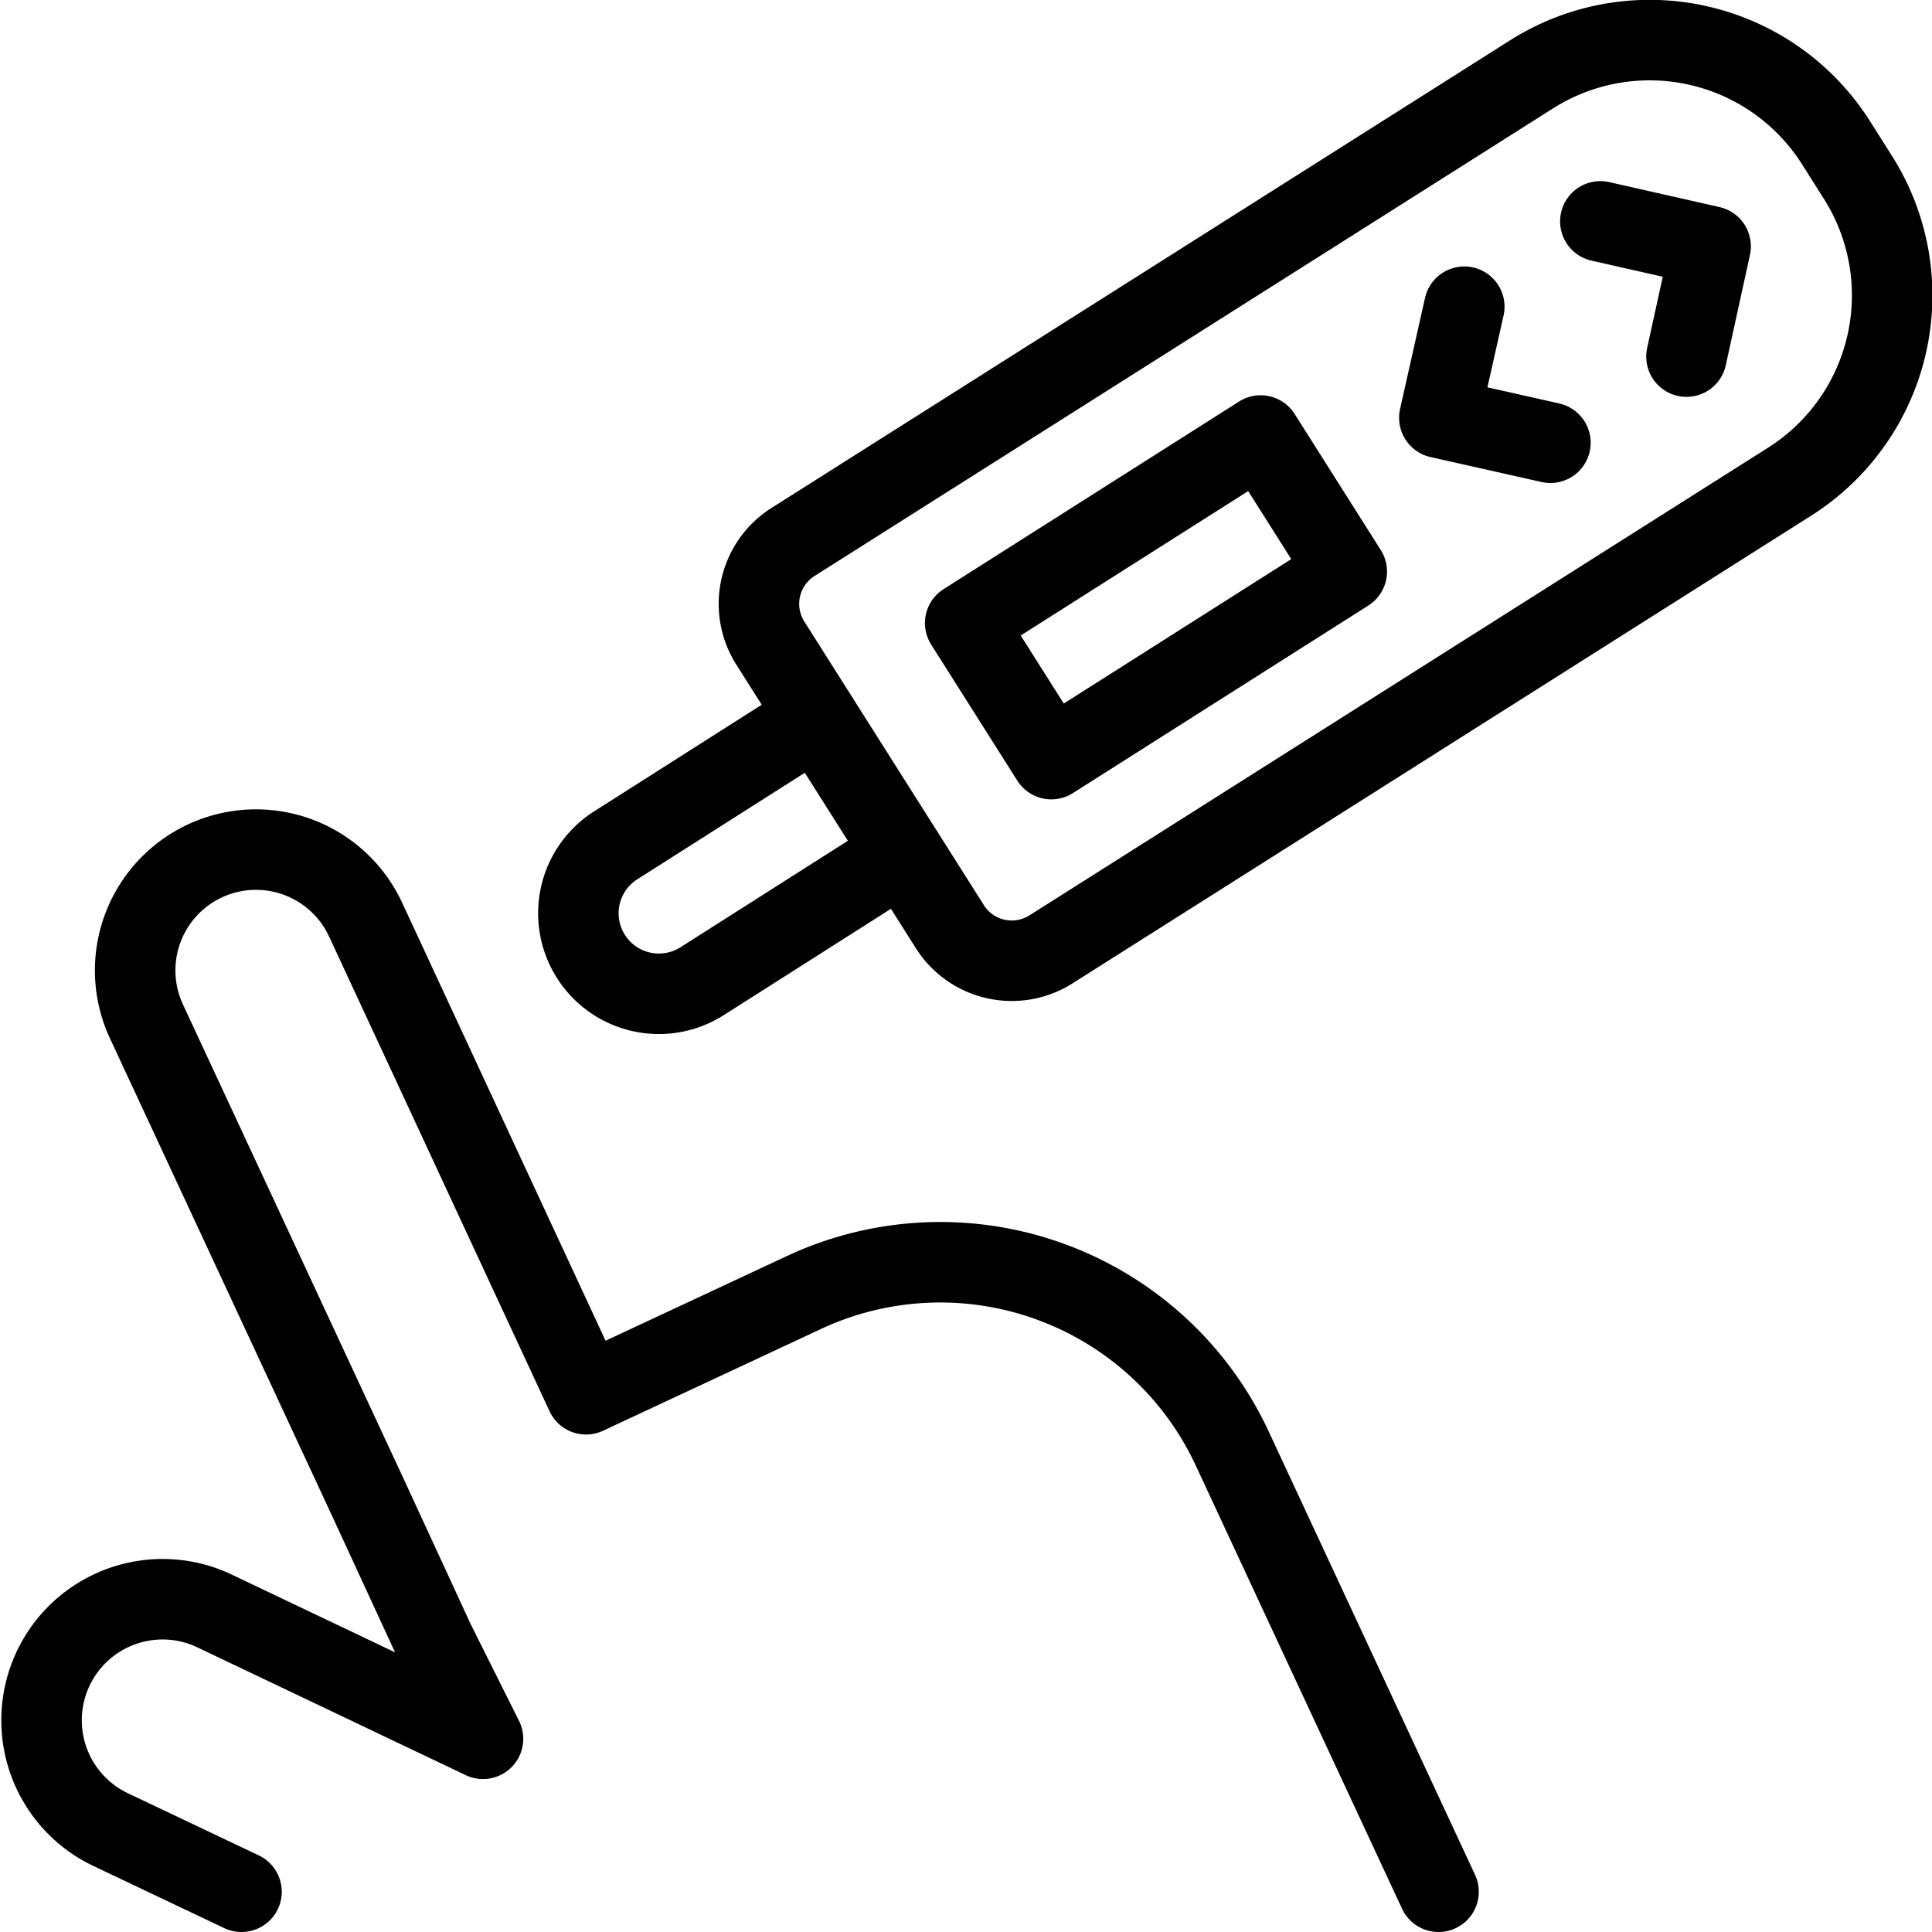 <svg xmlns="http://www.w3.org/2000/svg" viewBox="0 0 24 24">
  
<g transform="matrix(1,0,0,1,0,0)"><g>
    <path d="M3,23.5l-1.6-.76A1.5,1.5,0,1,1,2.64,20L6,21.6,5.4,20.4l-.84-1.82L1.82,12.69a1.5,1.5,0,0,1,2.72-1.27l2.74,5.9L10,16.05A4,4,0,0,1,15.31,18l2.56,5.5" style="fill: none;stroke: #000000;stroke-linecap: round;stroke-linejoin: round"></path>
    <g>
      <path d="M14.73-1.38h4.16a.91.91,0,0,1,.91.91V10.39a2.74,2.74,0,0,1-2.74,2.74h-.51a2.74,2.74,0,0,1-2.74-2.74V-.47A.91.91,0,0,1,14.73-1.38Z" transform="translate(20.84 23.21) rotate(-122.34)" style="fill: none;stroke: #000000;stroke-linecap: round;stroke-linejoin: round"></path>
      <path d="M10.15,8.91,7.65,10.5a1,1,0,0,0-.31,1.38h0a1,1,0,0,0,1.38.31l2.5-1.59" style="fill: none;stroke: #000000;stroke-linecap: round;stroke-linejoin: round"></path>
      <polygon points="15.66 5.41 16.73 7.1 13.06 9.43 11.99 7.74 15.66 5.41" style="fill: none;stroke: #000000;stroke-linecap: round;stroke-linejoin: round"></polygon>
      <polyline points="19.26 5.5 17.88 5.19 18.19 3.81" style="fill: none;stroke: #000000;stroke-linecap: round;stroke-linejoin: round"></polyline>
      <polyline points="20.95 4.43 21.25 3.06 19.88 2.75" style="fill: none;stroke: #000000;stroke-linecap: round;stroke-linejoin: round"></polyline>
    </g>
  </g></g></svg>